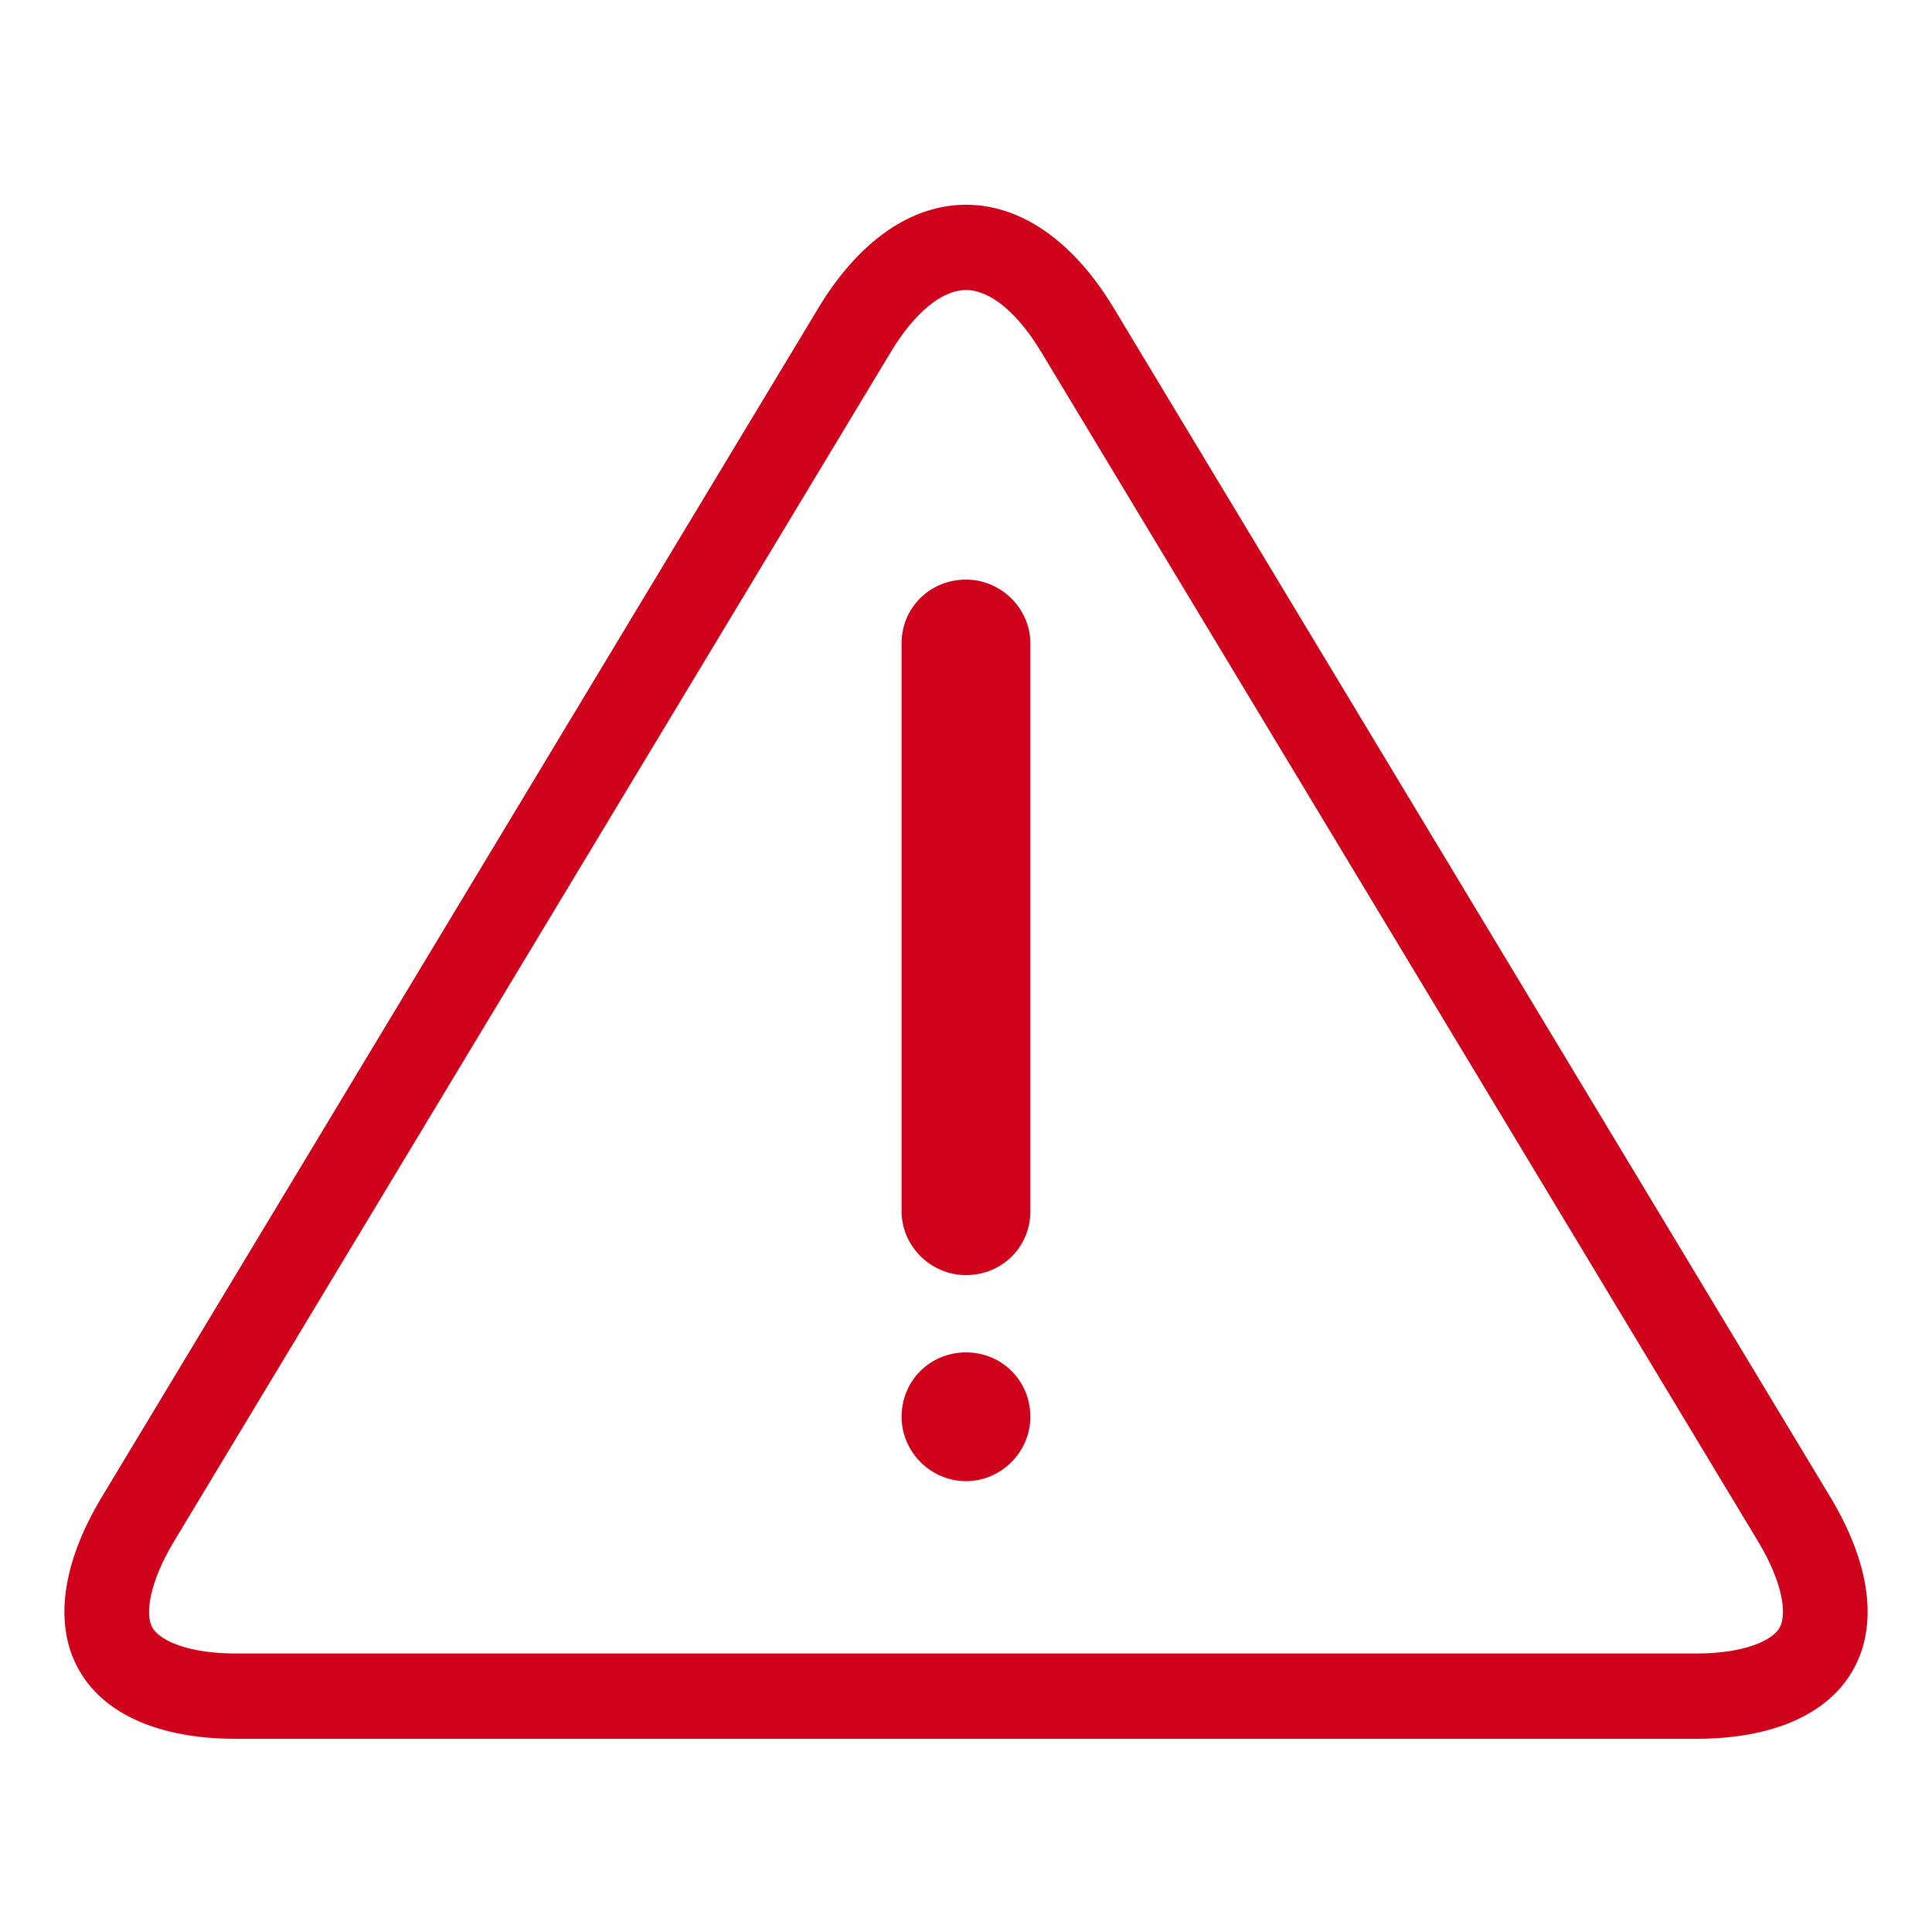 <svg width="32" height="32" viewBox="0 0 32 32" fill="none" xmlns="http://www.w3.org/2000/svg">
<g id="Alert">
<path id="Vector Shape" fill-rule="evenodd" clip-rule="evenodd" d="M14.754 5.832C15.147 5.178 15.602 4.804 16 4.804C16.399 4.804 16.854 5.178 17.247 5.832L29.12 25.532C29.533 26.218 29.598 26.741 29.477 26.958C29.36 27.171 28.888 27.387 28.098 27.387L3.902 27.387C3.113 27.387 2.641 27.171 2.522 26.955C2.403 26.741 2.469 26.219 2.881 25.532L14.754 5.832ZM3.902 28.8L28.098 28.8C29.366 28.8 30.291 28.389 30.7 27.646C31.112 26.904 30.976 25.893 30.317 24.798L18.444 5.097C17.78 3.997 16.913 3.391 16 3.391C15.088 3.391 14.22 3.998 13.557 5.098L1.684 24.799C1.025 25.895 0.889 26.905 1.299 27.644C1.709 28.389 2.634 28.8 3.902 28.8ZM16 22.4C15.401 22.4 14.933 22.873 14.933 23.467C14.933 24.049 15.418 24.533 16 24.533C16.582 24.533 17.066 24.049 17.066 23.467C17.066 22.873 16.599 22.4 16 22.4ZM14.933 10.656L14.933 20.064C14.933 20.639 15.417 21.12 16 21.12C16.594 21.12 17.066 20.656 17.066 20.064V10.656C17.066 10.081 16.583 9.6 16 9.6C15.405 9.6 14.933 10.064 14.933 10.656Z" fill="#D0021B"/>
</g>
</svg>
